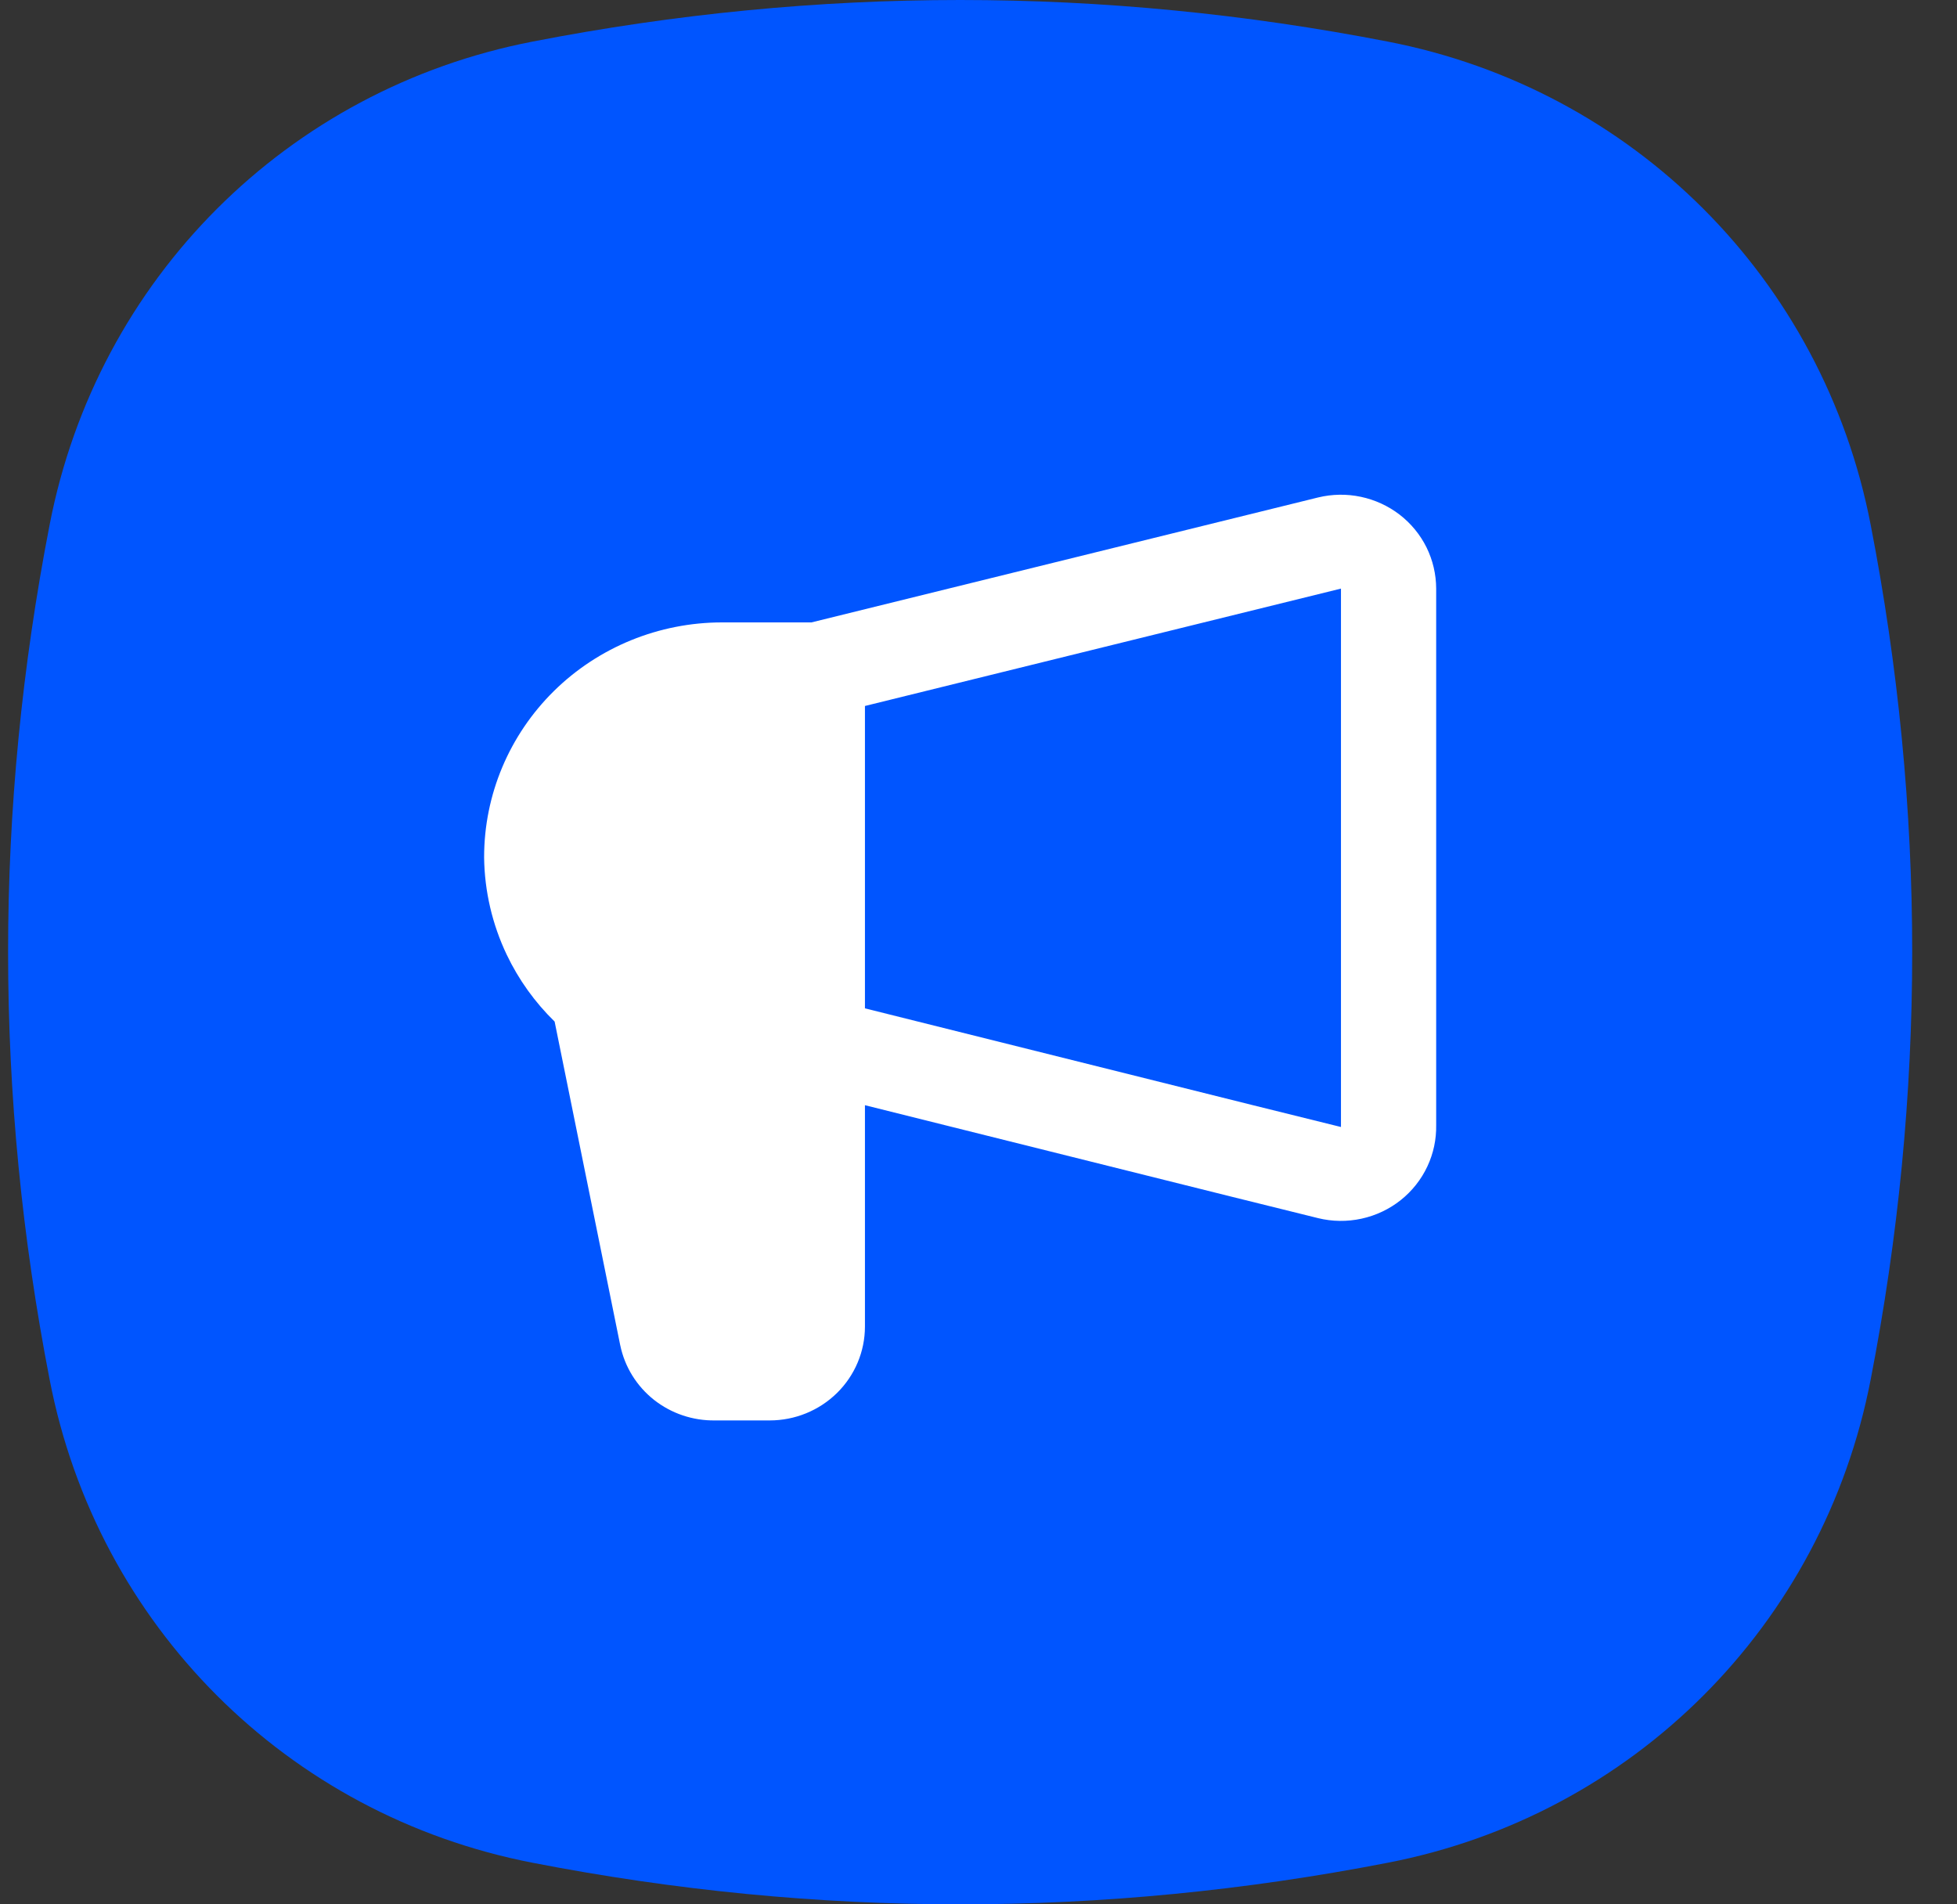 <svg width="37" height="36" viewBox="0 0 37 36" fill="none" xmlns="http://www.w3.org/2000/svg">
<rect x="0" y="0" width="37" height="36" fill="#333333" stroke="none"/>
<path d="M35.367 9.917C34.469 5.277 30.877 1.684 26.236 0.786C20.848 -0.262 15.459 -0.262 10.07 0.786C5.43 1.684 1.837 5.277 0.939 9.917C-0.109 15.306 -0.109 20.694 0.939 26.083C1.837 30.724 5.43 34.316 10.07 35.214C15.459 36.262 20.848 36.262 26.236 35.214C30.877 34.316 34.469 30.724 35.367 26.083C36.415 20.694 36.415 15.306 35.367 9.917Z" fill="#0055FF"/>
<path fill-rule="evenodd" clip-rule="evenodd" d="M24.921 9.404C25.186 9.34 25.462 9.335 25.729 9.392C25.996 9.448 26.247 9.564 26.462 9.729C26.677 9.895 26.851 10.107 26.971 10.349C27.09 10.591 27.152 10.857 27.153 11.126V21.268C27.158 21.537 27.102 21.803 26.988 22.047C26.872 22.296 26.699 22.515 26.483 22.687C26.267 22.859 26.013 22.979 25.742 23.038C25.471 23.097 25.19 23.094 24.92 23.028L24.917 23.027L23.27 22.619L16.353 20.893V25.078C16.353 25.548 16.163 26 15.826 26.332C15.488 26.665 15.03 26.852 14.553 26.852H13.517C13.099 26.858 12.693 26.721 12.366 26.464C12.037 26.204 11.811 25.839 11.727 25.432L11.726 25.429L10.486 19.312C10.112 18.947 9.805 18.519 9.58 18.047C9.307 17.473 9.161 16.848 9.153 16.214C9.153 16.21 9.153 16.207 9.153 16.203C9.153 15.026 9.627 13.898 10.471 13.065C11.315 12.233 12.46 11.766 13.653 11.766H15.342L24.917 9.405L24.921 9.404ZM16.353 13.346V19.062L23.709 20.898L25.353 21.305C25.353 21.302 25.353 21.299 25.353 21.296C25.353 21.29 25.353 21.285 25.353 21.279L25.353 11.127L16.353 13.346Z" fill="white"/>
</svg>